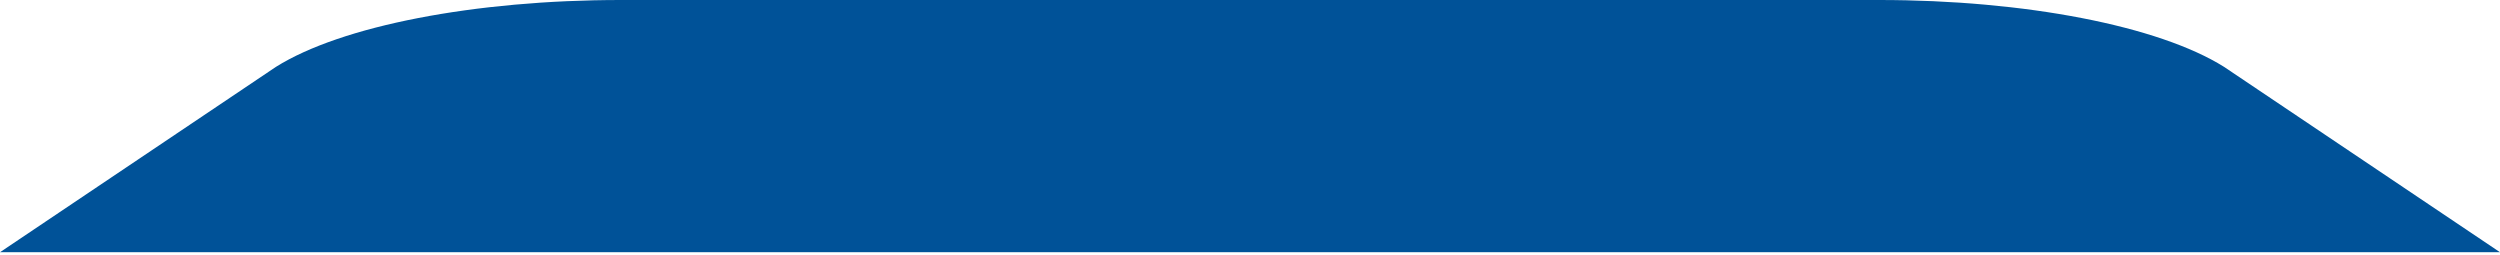 <svg width="500" height="51" viewBox="0 0 500 51" fill="none" xmlns="http://www.w3.org/2000/svg">
<path d="M124.172 1.71544e-05L375.806 3.63181e-05C405.033 3.8544e-05 431.742 5.179 444.813 13.375L500 50.446L0 50.446L55.187 13.375C68.258 5.173 94.967 1.49303e-05 124.194 1.71561e-05L124.172 1.71544e-05Z" fill="#005298"/>
</svg>
